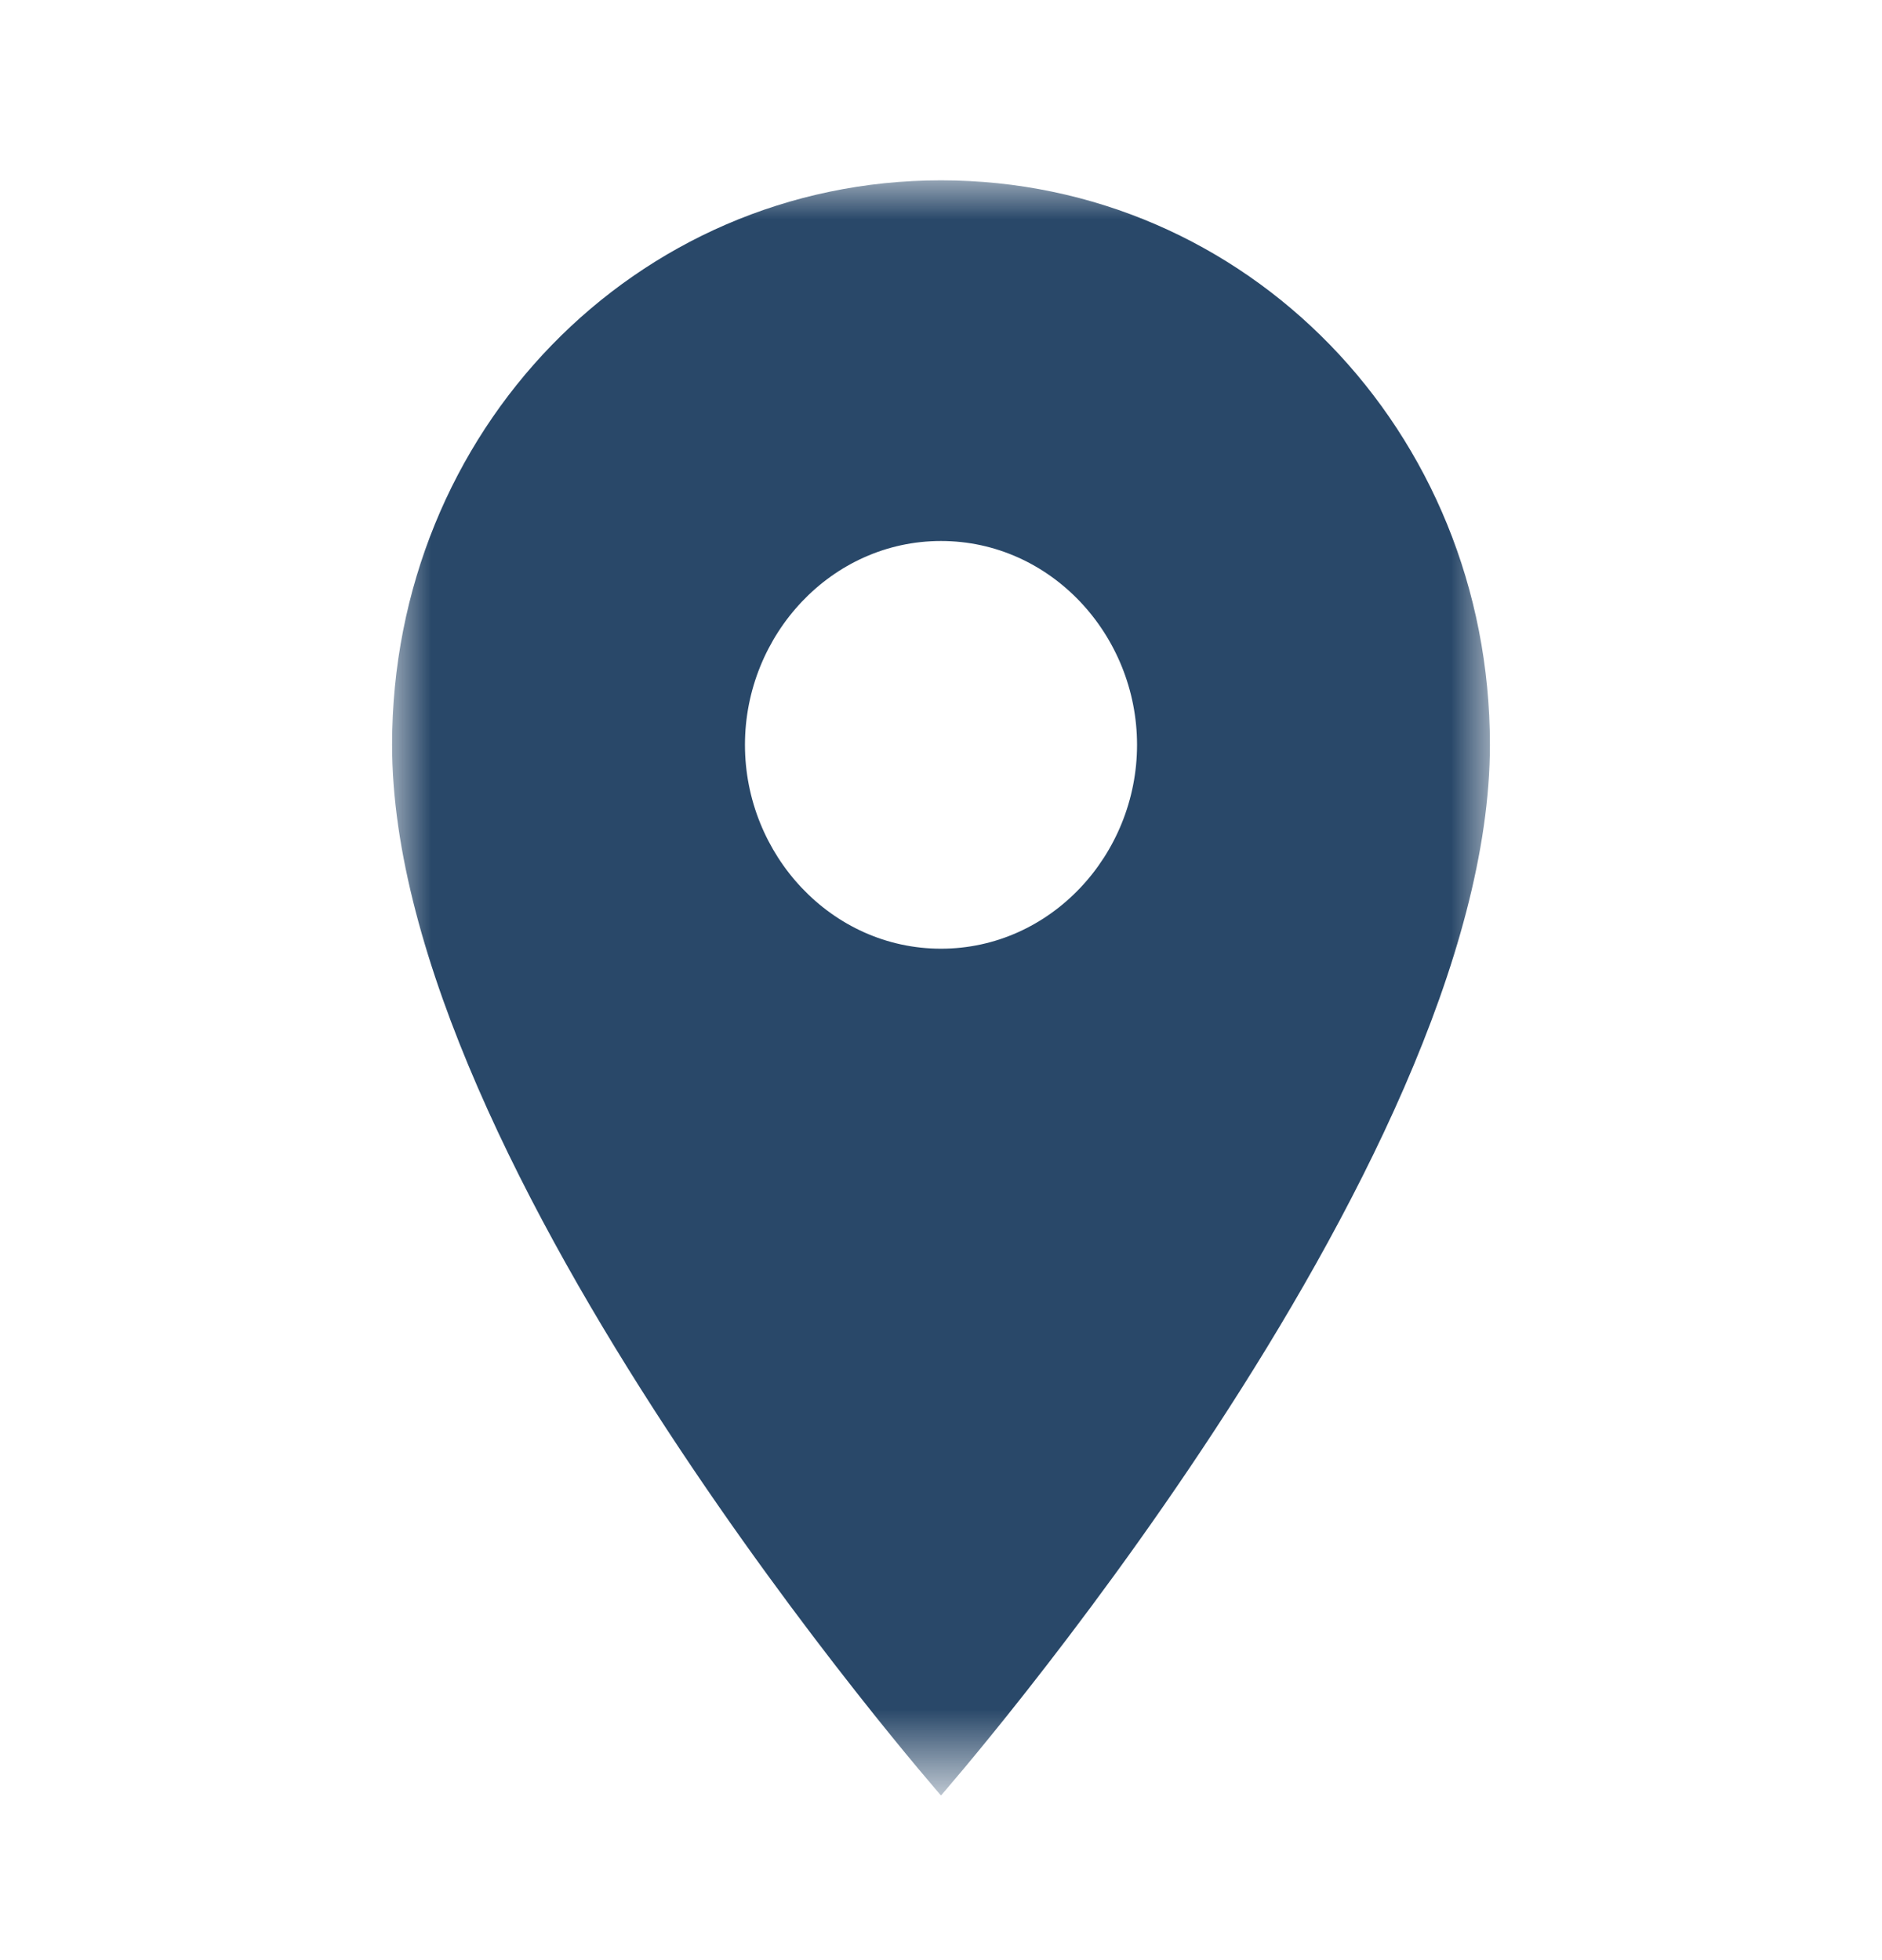 <?xml version="1.0" encoding="UTF-8"?> <svg xmlns="http://www.w3.org/2000/svg" xmlns:xlink="http://www.w3.org/1999/xlink" version="1.1" id="Layer_1" x="0px" y="0px" viewBox="0 0 24 25" style="enable-background:new 0 0 24 25;" xml:space="preserve"> <style type="text/css"> .st0{fill:#C4C4C4;filter:url(#Adobe_OpacityMaskFilter);} .st1{mask:url(#mask0_00000127020576329123507860000016653322200274283177_);} .st2{fill-rule:evenodd;clip-rule:evenodd;fill:#294869;} </style> <defs> <filter id="Adobe_OpacityMaskFilter" filterUnits="userSpaceOnUse" x="5" y="2.3" width="14" height="20.6"> <feColorMatrix type="matrix" values="1 0 0 0 0 0 1 0 0 0 0 0 1 0 0 0 0 0 1 0"></feColorMatrix> </filter> </defs> <mask maskUnits="userSpaceOnUse" x="5" y="2.3" width="14" height="20.6" id="mask0_00000127020576329123507860000016653322200274283177_"> <rect y="0.3" class="st0" width="24" height="24"></rect> </mask> <g class="st1"> <path class="st2" d="M5,9.5c0-4,3.1-7.2,7-7.2s7,3.2,7,7.2c0,5.4-7,13.4-7,13.4S5,14.9,5,9.5z M9.5,9.5c0,1.4,1.1,2.6,2.5,2.6 s2.5-1.2,2.5-2.6c0-1.4-1.1-2.6-2.5-2.6S9.5,8.1,9.5,9.5z"></path> </g> </svg> 